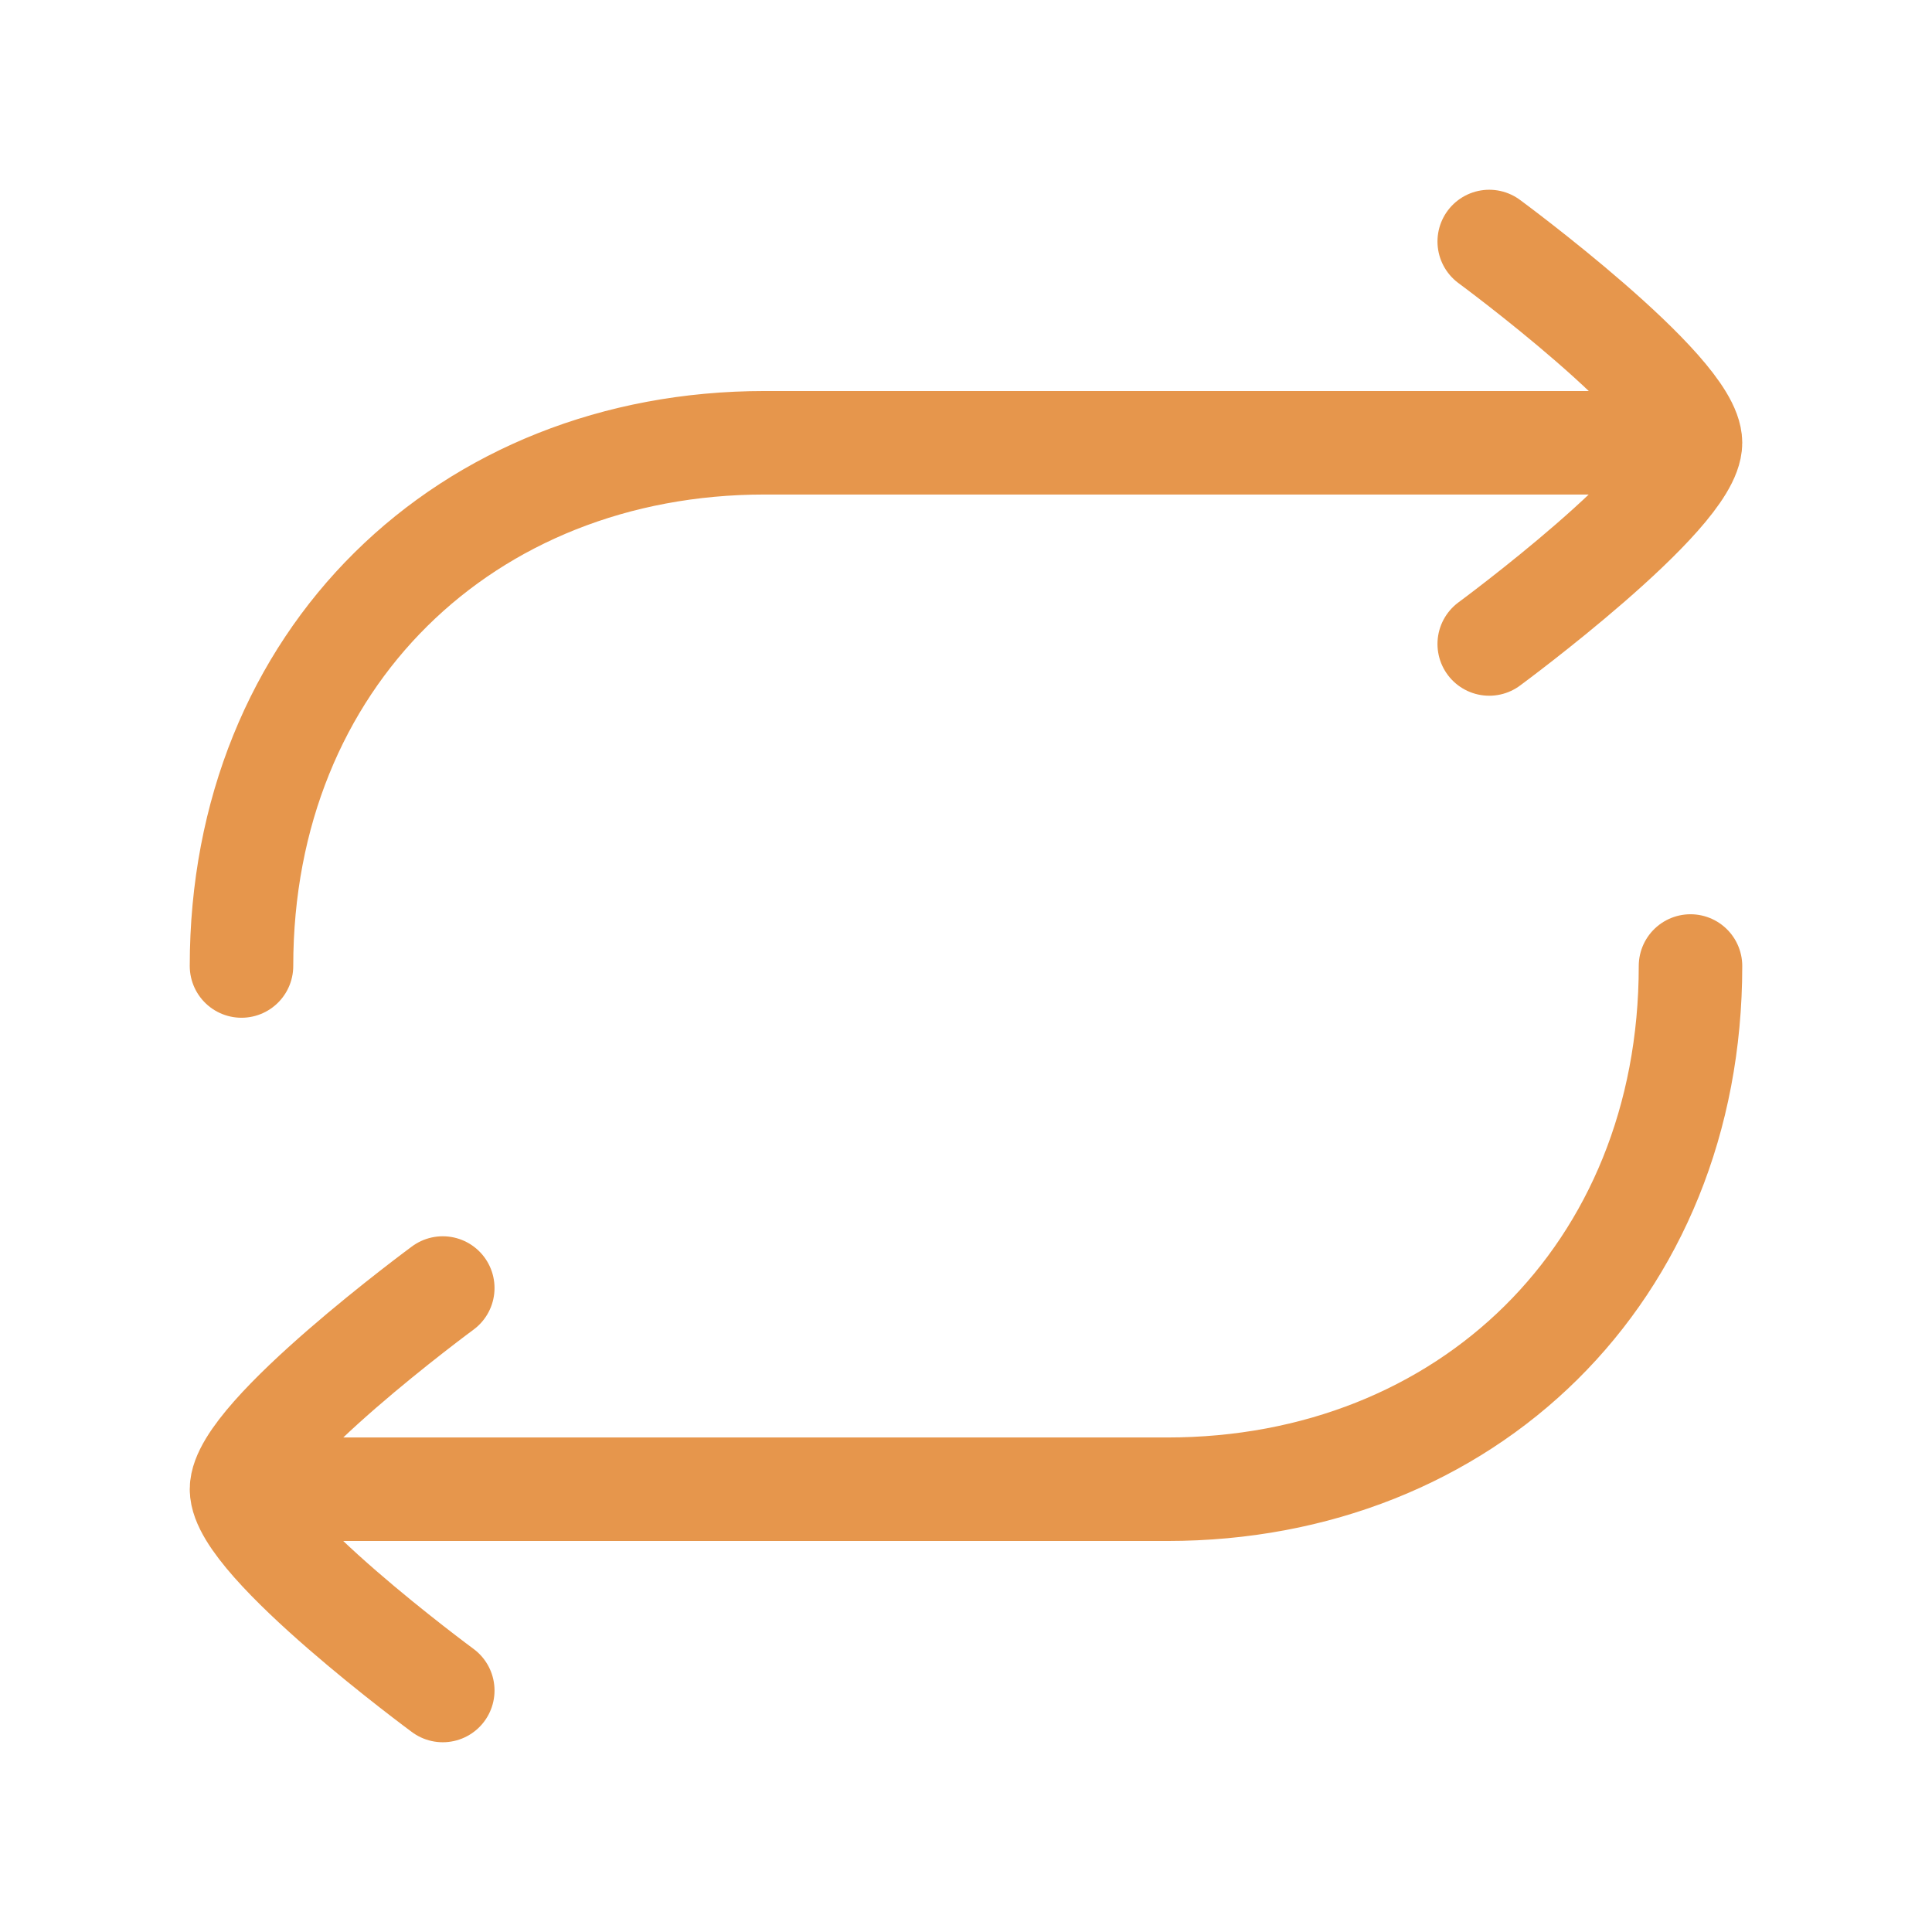 <svg width="28" height="28" viewBox="0 0 28 28" fill="none" xmlns="http://www.w3.org/2000/svg">
<path d="M23.917 6.417H11.083C6.751 6.417 3.5 9.549 3.5 14M4.083 21.583H16.917C21.249 21.583 24.5 18.451 24.5 14M21.583 3.5C21.583 3.5 24.5 5.648 24.5 6.417C24.5 7.185 21.583 9.333 21.583 9.333M6.417 18.667C6.417 18.667 3.5 20.815 3.5 21.583C3.5 22.352 6.417 24.5 6.417 24.5" stroke="#E6964C" stroke-width="1.5" stroke-linecap="round" stroke-linejoin="round"/>
</svg>
